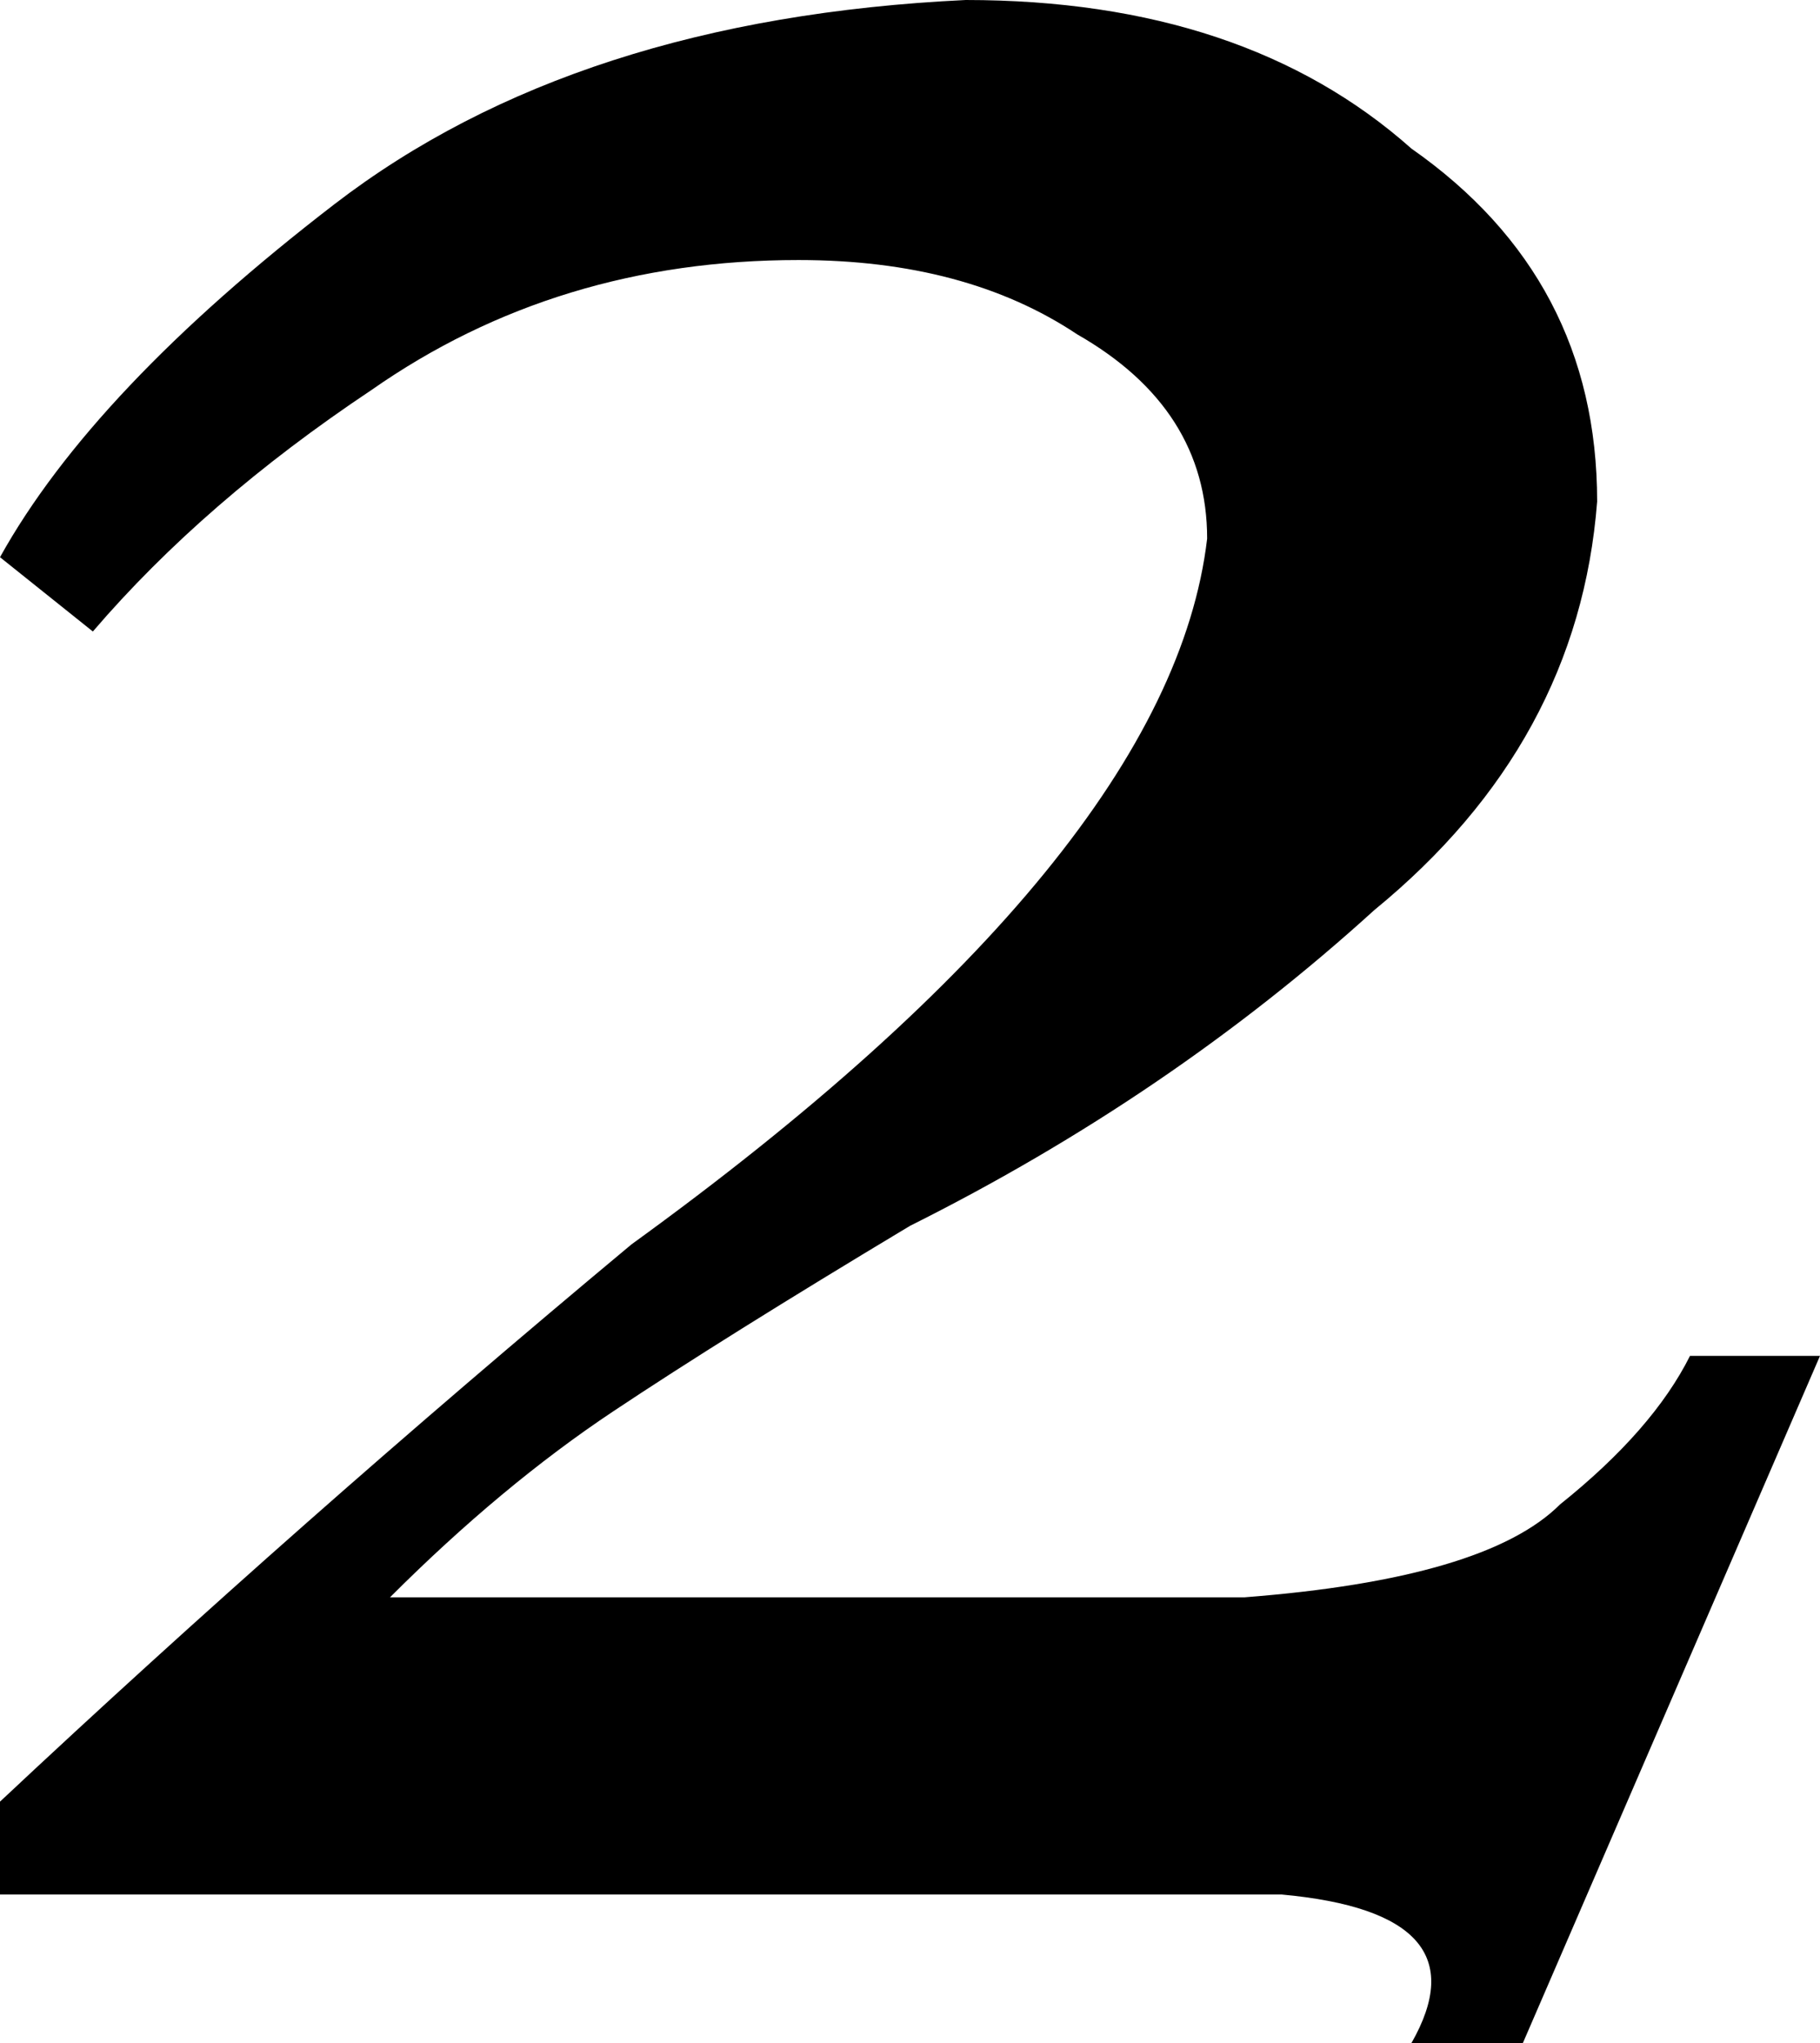 <?xml version="1.0" encoding="UTF-8" standalone="no"?>
<svg xmlns:xlink="http://www.w3.org/1999/xlink" height="5.5px" width="4.9px" xmlns="http://www.w3.org/2000/svg">
  <g transform="matrix(1.0, 0.0, 0.0, 1.0, 0.0, 0.0)">
    <path d="M2.6 0.0 Q3.35 0.0 3.8 0.4 4.3 0.75 4.3 1.35 4.25 2.0 3.7 2.45 3.15 2.95 2.45 3.3 1.95 3.6 1.65 3.8 1.35 4.0 1.05 4.3 L3.35 4.3 Q4.0 4.25 4.2 4.05 4.45 3.85 4.55 3.65 L4.9 3.65 4.1 5.5 3.8 5.5 Q4.0 5.15 3.45 5.1 L0.0 5.1 0.0 4.85 Q0.8 4.1 1.7 3.35 3.15 2.3 3.25 1.45 3.25 1.1 2.9 0.9 2.6 0.7 2.15 0.7 1.5 0.7 1.0 1.05 0.55 1.35 0.25 1.7 L0.0 1.5 Q0.25 1.05 0.9 0.55 1.55 0.05 2.6 0.0" fill="#000000" fill-rule="evenodd" stroke="none"/>
  </g>
</svg>
